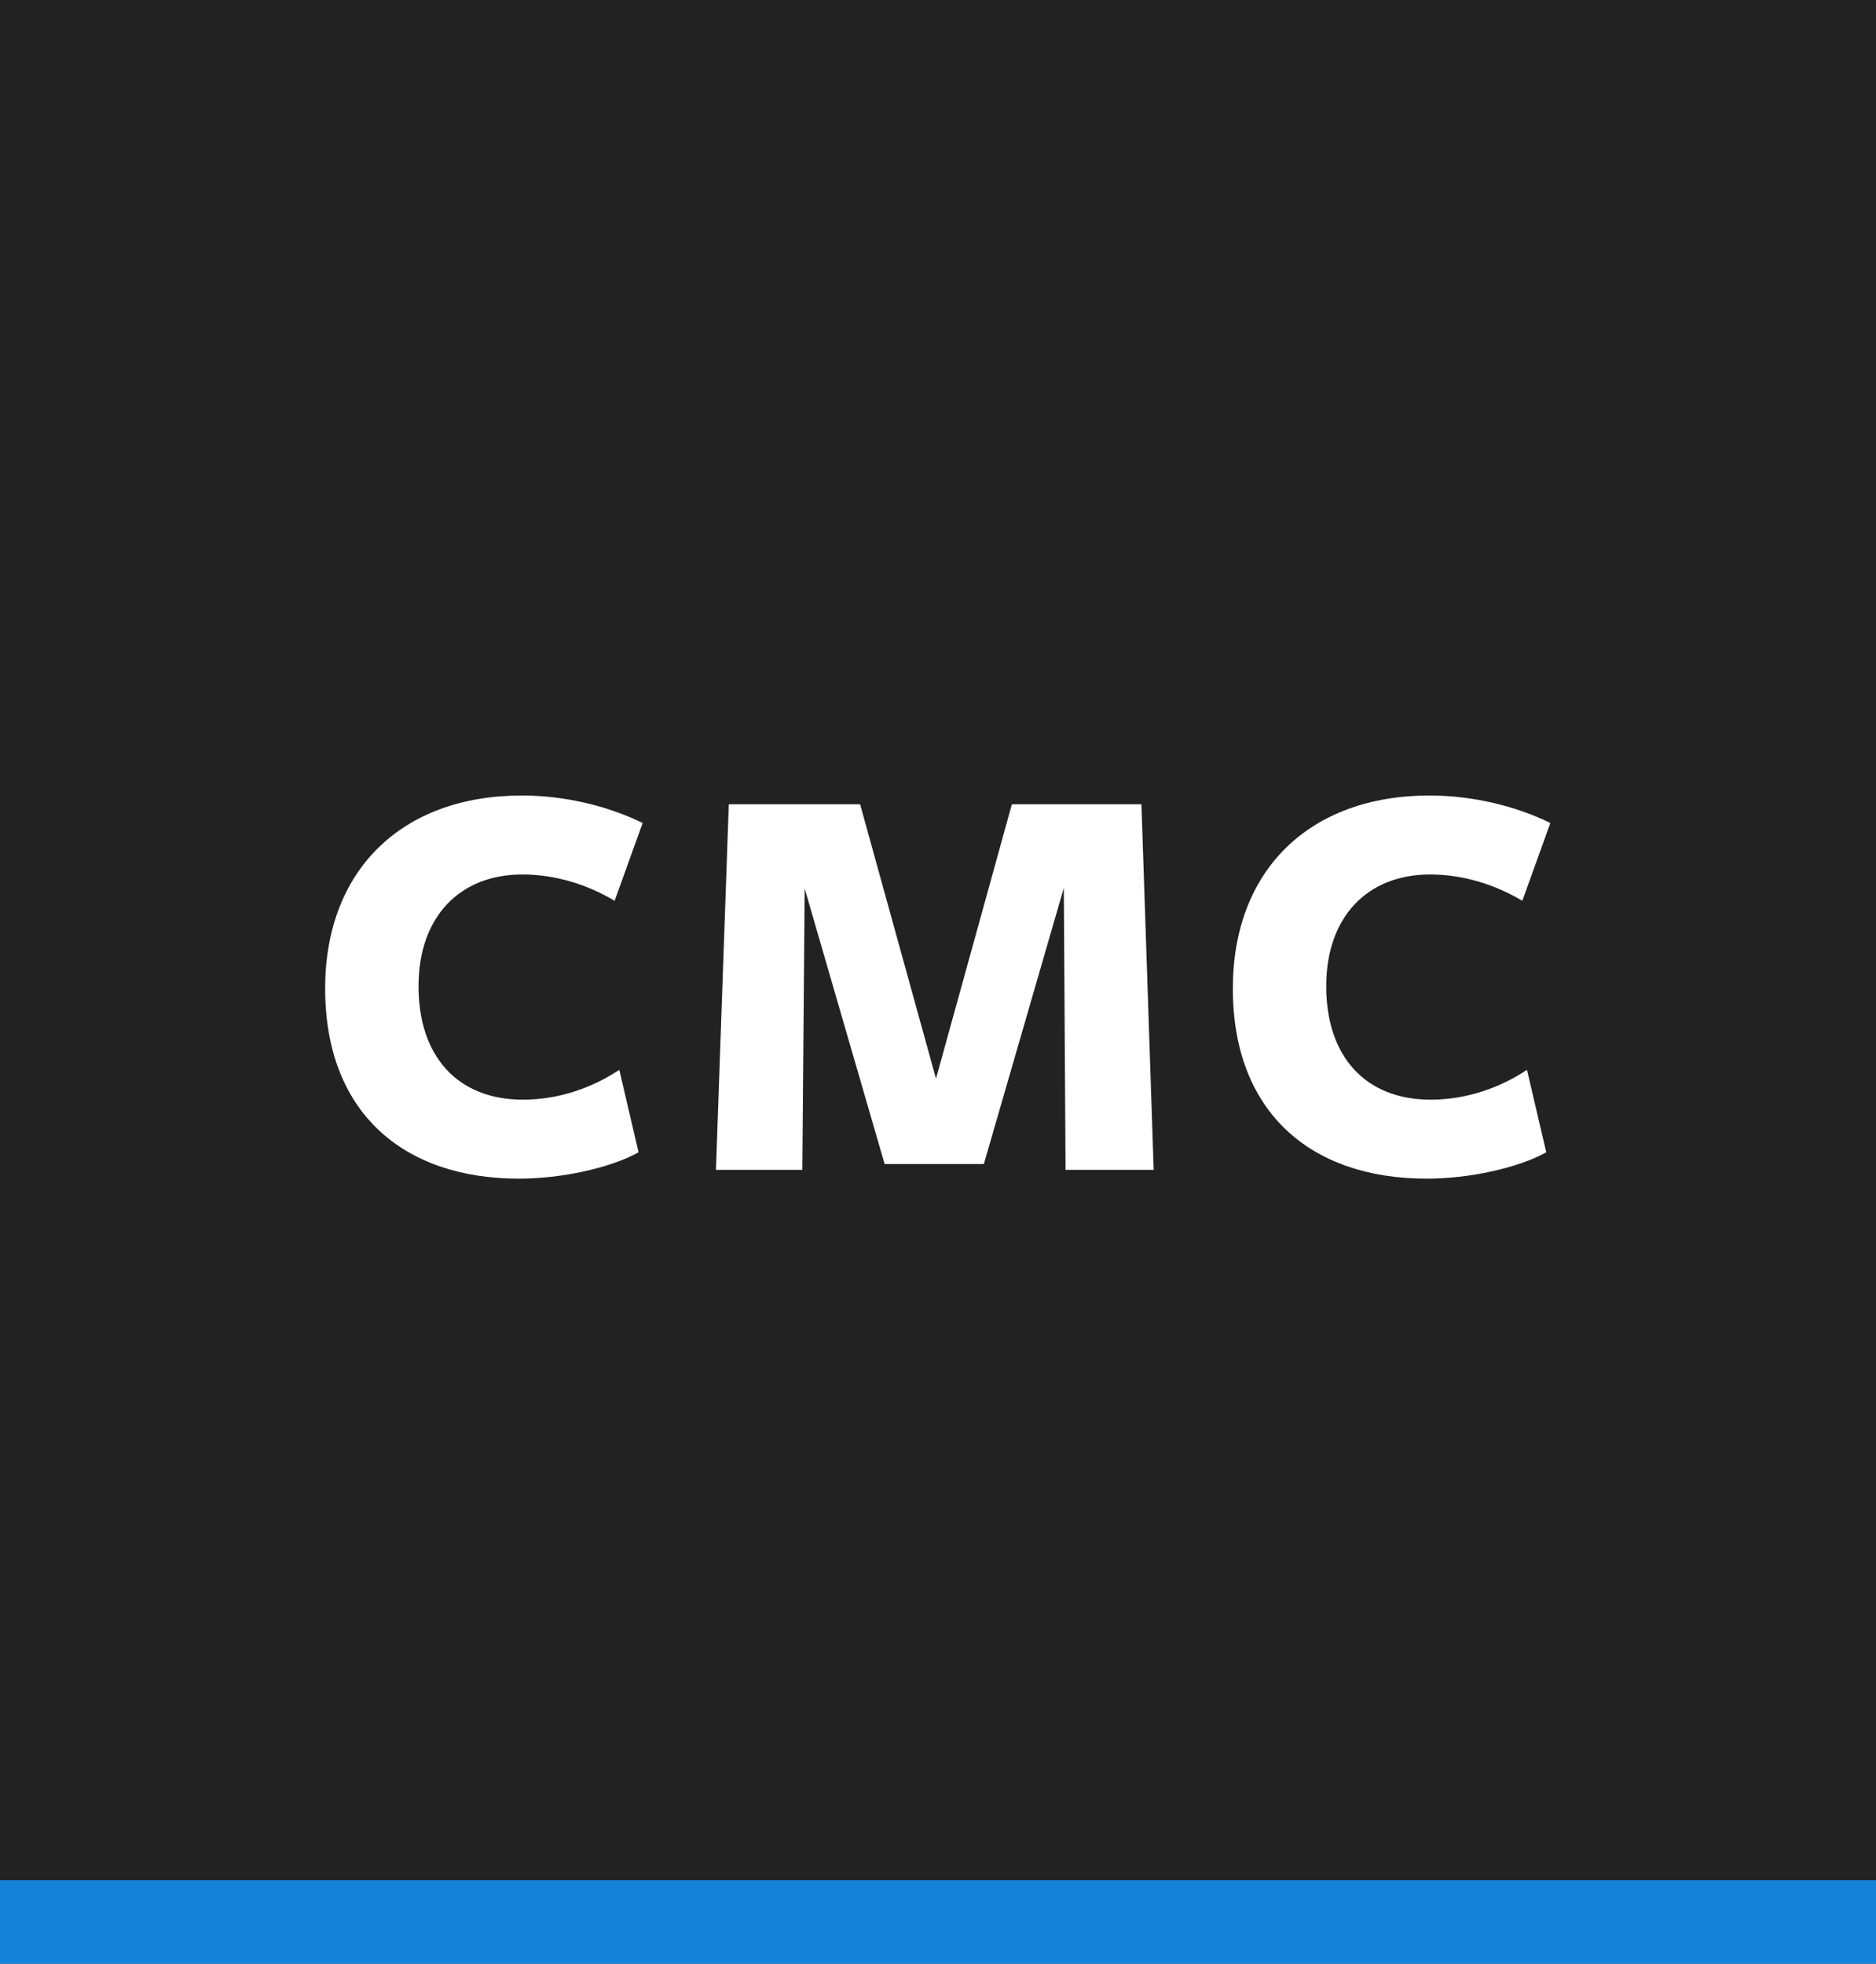 <?xml version="1.0" encoding="UTF-8"?>
<svg width="536px" height="561px" viewBox="0 0 536 561" version="1.1" xmlns="http://www.w3.org/2000/svg" xmlns:xlink="http://www.w3.org/1999/xlink">
    <rect x="0" y="0" width="536" height="561" fill="#333333" stroke="none"/>
    <!-- Generator: Sketch 55 (78076) - https://sketchapp.com -->
    <title>CMC-LogoIcon_large Copy</title>
    <desc>Created with Sketch.</desc>
    <g id="CMC-LogoIcon_large-Copy" stroke="none" stroke-width="1" fill="none" fill-rule="evenodd">
        <g id="Group-2">
            <g id="Group">
                <polygon id="Fill-1-Copy-27" fill="#222222" points="0 537.128 536 537.128 536 0 0 0"></polygon>
                <polygon id="Fill-8-Copy-27" fill="#1582DA" points="0 561 536 561 536 537.128 0 537.128"></polygon>
                <path d="M183.613,235.119 L175.609,257.344 C167.772,252.665 158.6,249.824 149.262,249.824 C131.252,249.824 119.579,262.023 119.579,281.741 C119.579,301.627 130.585,314.16 149.429,314.16 C159.601,314.16 169.106,310.818 176.943,305.638 L182.446,329.2 C174.275,333.711 160.434,336.719 148.261,336.719 C114.91,336.719 92.898,317.502 92.898,282.41 C92.898,248.654 114.743,227.265 149.095,227.265 C161.768,227.265 174.108,230.44 183.613,235.119 Z M304.445,334.213 L303.945,253.667 L281.099,332.542 L252.751,332.542 L229.906,253.835 L229.238,334.213 L204.559,334.213 L208.227,229.771 L245.747,229.771 L267.426,308.144 L289.104,229.771 L326.123,229.771 L329.625,334.213 L304.445,334.213 Z M442.953,235.119 L434.949,257.344 C427.111,252.665 417.94,249.824 408.602,249.824 C390.592,249.824 378.919,262.023 378.919,281.741 C378.919,301.627 389.925,314.16 408.768,314.16 C418.94,314.16 428.445,310.818 436.283,305.638 L441.786,329.2 C433.615,333.711 419.774,336.719 407.601,336.719 C374.25,336.719 352.238,317.502 352.238,282.41 C352.238,248.654 374.083,227.265 408.435,227.265 C421.108,227.265 433.448,230.44 442.953,235.119 Z" id="CMC" fill="#FFFFFF" fill-rule="nonzero"></path>
            </g>
        </g>
    </g>
</svg>